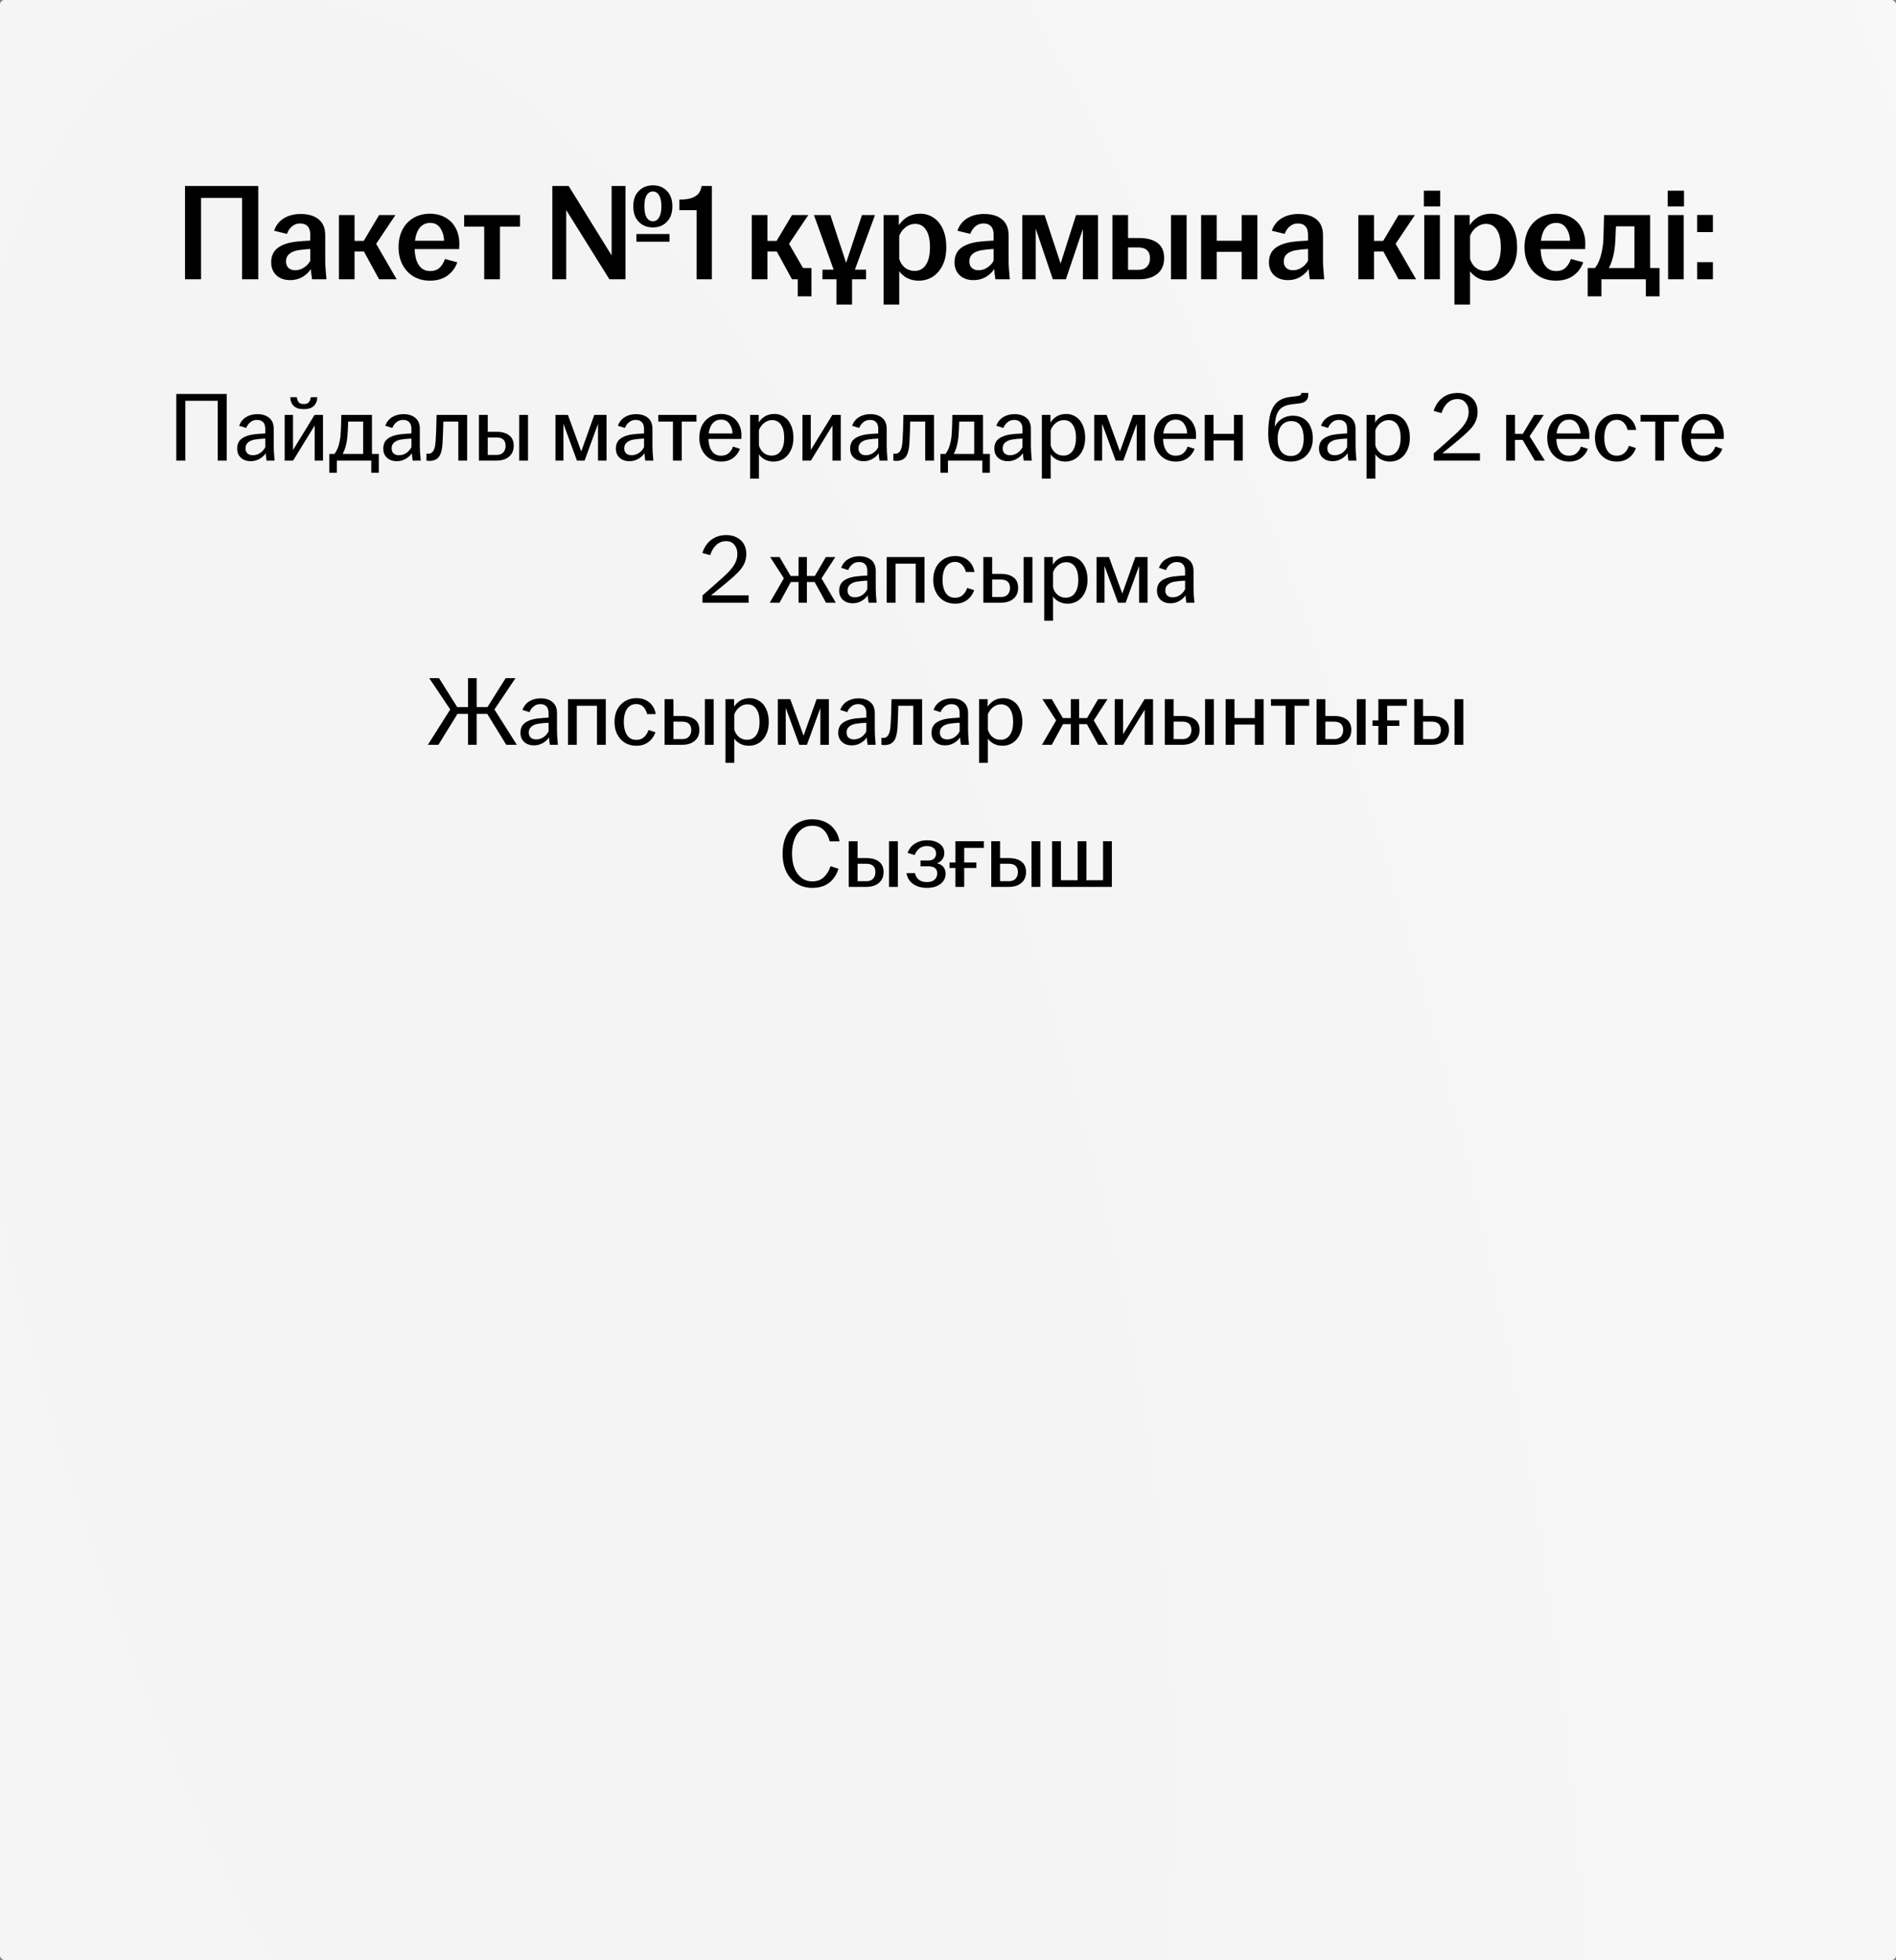 <?xml version="1.0" encoding="UTF-8"?> <svg xmlns="http://www.w3.org/2000/svg" width="387" height="400" viewBox="0 0 387 400" fill="none"><rect x="0" y="0" width="387" height="400" fill="#808080" stroke="none"/><g clip-path="url(#clip0_7993_14853)"><rect width="387" height="400" rx="1" fill="url(#paint0_radial_7993_14853)"></rect><rect width="387" height="400" rx="1" fill="url(#paint1_radial_7993_14853)"></rect><path d="M37.764 37.96H52.716V57H49.412V40.396H41.04V57H37.764V37.96ZM59.217 57.168C58.06 57.168 57.126 56.841 56.417 56.188C55.708 55.516 55.353 54.639 55.353 53.556C55.353 52.268 55.792 51.288 56.669 50.616C57.546 49.944 58.778 49.515 60.365 49.328C61.354 49.216 62.344 49.141 63.333 49.104V47.928C63.333 47.144 63.156 46.565 62.801 46.192C62.446 45.8 61.933 45.604 61.261 45.604C60.626 45.604 60.076 45.8 59.609 46.192C59.142 46.584 58.797 47.097 58.573 47.732L55.941 47.088C56.333 45.968 57.005 45.119 57.957 44.54C58.909 43.961 60.057 43.672 61.401 43.672C62.932 43.672 64.145 44.036 65.041 44.764C65.937 45.492 66.385 46.565 66.385 47.984V53.052C66.385 54.023 66.469 55.339 66.637 57H63.697C63.548 56.123 63.464 55.329 63.445 54.62H63.641C63.249 55.329 62.661 55.936 61.877 56.44C61.093 56.925 60.206 57.168 59.217 57.168ZM60.253 55.152C60.888 55.152 61.476 54.975 62.017 54.62C62.577 54.265 63.016 53.799 63.333 53.22V50.812C62.512 50.849 61.69 50.933 60.869 51.064C60.066 51.195 59.45 51.456 59.021 51.848C58.592 52.221 58.377 52.725 58.377 53.36C58.377 53.92 58.545 54.359 58.881 54.676C59.217 54.993 59.674 55.152 60.253 55.152ZM69.175 43.896H72.367V49.16H74.243L77.379 43.896H80.711L76.371 50.364L76.595 49.44L80.963 57H77.379L74.271 51.316H72.367V57H69.175V43.896ZM87.765 57.28C86.514 57.28 85.404 57 84.433 56.44C83.462 55.861 82.706 55.059 82.165 54.032C81.624 53.005 81.353 51.811 81.353 50.448C81.353 49.067 81.624 47.863 82.165 46.836C82.706 45.809 83.462 45.016 84.433 44.456C85.404 43.896 86.514 43.616 87.765 43.616C88.922 43.616 89.958 43.868 90.873 44.372C91.788 44.876 92.497 45.595 93.001 46.528C93.505 47.461 93.757 48.544 93.757 49.776C93.757 50.261 93.748 50.616 93.729 50.84H83.733V49.132H90.985L90.621 49.972C90.64 49.804 90.649 49.608 90.649 49.384C90.649 48.32 90.406 47.405 89.921 46.64C89.454 45.875 88.745 45.492 87.793 45.492C87.084 45.492 86.486 45.707 86.001 46.136C85.534 46.547 85.189 47.125 84.965 47.872C84.741 48.619 84.629 49.477 84.629 50.448C84.629 51.4 84.741 52.249 84.965 52.996C85.189 53.724 85.534 54.293 86.001 54.704C86.486 55.115 87.084 55.32 87.793 55.32C88.596 55.32 89.24 55.096 89.725 54.648C90.21 54.181 90.574 53.584 90.817 52.856L93.337 53.528C92.945 54.667 92.264 55.581 91.293 56.272C90.341 56.944 89.165 57.28 87.765 57.28ZM98.832 46.248H94.744V43.896H106.14V46.248H102.052V57H98.832V46.248ZM112.741 37.96H116.073L125.761 53.612H124.837V37.96H127.665V57H124.389L114.813 41.656H115.569V57H112.741V37.96ZM129.905 47.76H136.653V49.328H129.905V47.76ZM133.265 46.416C132.107 46.416 131.146 46.033 130.381 45.268C129.634 44.503 129.261 43.448 129.261 42.104C129.261 40.76 129.634 39.715 130.381 38.968C131.146 38.203 132.107 37.82 133.265 37.82C134.441 37.82 135.393 38.203 136.121 38.968C136.867 39.715 137.241 40.76 137.241 42.104C137.241 43.448 136.867 44.503 136.121 45.268C135.393 46.033 134.441 46.416 133.265 46.416ZM133.265 45.156C133.806 45.156 134.226 44.895 134.525 44.372C134.842 43.849 135.001 43.093 135.001 42.104C135.001 41.115 134.842 40.368 134.525 39.864C134.226 39.341 133.806 39.08 133.265 39.08C132.723 39.08 132.294 39.341 131.977 39.864C131.678 40.368 131.529 41.115 131.529 42.104C131.529 43.093 131.678 43.849 131.977 44.372C132.294 44.895 132.723 45.156 133.265 45.156ZM142.192 40.9L143.396 42.888H138.664V40.732C139.616 40.732 140.409 40.639 141.044 40.452C141.678 40.247 142.173 39.948 142.528 39.556C142.882 39.145 143.106 38.613 143.2 37.96H145.3V57H142.192V40.9ZM153.449 43.896H156.641V49.16H158.517L161.653 43.896H164.985L160.645 50.364L160.869 49.44L165.237 57H161.653L158.545 51.316H156.641V57H153.449V43.896ZM162.829 57H161.653L163.053 54.704H165.629V60.472H162.829V57ZM170.727 56.608L166.135 43.896H169.495L173.275 55.376H172.127L175.935 43.896H178.595L173.919 56.608V62.152H170.727V56.608ZM167.871 55.04H176.775V57H167.871V55.04ZM180.355 43.896H183.463V46.444H183.211C183.603 45.623 184.191 44.951 184.975 44.428C185.778 43.887 186.748 43.616 187.887 43.616C188.858 43.616 189.744 43.887 190.547 44.428C191.35 44.951 191.984 45.725 192.451 46.752C192.918 47.779 193.151 49.011 193.151 50.448C193.151 51.885 192.899 53.117 192.395 54.144C191.891 55.171 191.21 55.955 190.351 56.496C189.511 57.019 188.578 57.28 187.551 57.28C186.487 57.28 185.563 57.028 184.779 56.524C183.995 56.001 183.454 55.367 183.155 54.62H183.547V62.152H180.355V43.896ZM186.683 55.292C187.672 55.292 188.438 54.881 188.979 54.06C189.539 53.22 189.819 52.016 189.819 50.448C189.819 48.88 189.548 47.695 189.007 46.892C188.484 46.089 187.747 45.688 186.795 45.688C186.086 45.688 185.432 45.921 184.835 46.388C184.256 46.836 183.827 47.415 183.547 48.124V52.828C183.752 53.556 184.135 54.153 184.695 54.62C185.274 55.068 185.936 55.292 186.683 55.292ZM198.698 57.168C197.54 57.168 196.607 56.841 195.898 56.188C195.188 55.516 194.834 54.639 194.834 53.556C194.834 52.268 195.272 51.288 196.15 50.616C197.027 49.944 198.259 49.515 199.846 49.328C200.835 49.216 201.824 49.141 202.814 49.104V47.928C202.814 47.144 202.636 46.565 202.282 46.192C201.927 45.8 201.414 45.604 200.742 45.604C200.107 45.604 199.556 45.8 199.09 46.192C198.623 46.584 198.278 47.097 198.053 47.732L195.422 47.088C195.814 45.968 196.486 45.119 197.438 44.54C198.39 43.961 199.538 43.672 200.882 43.672C202.412 43.672 203.626 44.036 204.522 44.764C205.418 45.492 205.866 46.565 205.866 47.984V53.052C205.866 54.023 205.95 55.339 206.118 57H203.178C203.028 56.123 202.944 55.329 202.926 54.62H203.122C202.73 55.329 202.142 55.936 201.358 56.44C200.574 56.925 199.687 57.168 198.698 57.168ZM199.734 55.152C200.368 55.152 200.956 54.975 201.498 54.62C202.058 54.265 202.496 53.799 202.814 53.22V50.812C201.992 50.849 201.171 50.933 200.35 51.064C199.547 51.195 198.931 51.456 198.502 51.848C198.072 52.221 197.858 52.725 197.858 53.36C197.858 53.92 198.026 54.359 198.362 54.676C198.698 54.993 199.155 55.152 199.734 55.152ZM208.656 43.896H213.22L217.056 55.516H215.936L219.632 43.896H224.112V57H221.032V45.24H221.536L217.56 57H214.9L210.98 45.436H211.4V57H208.656V43.896ZM227.058 43.896H230.25V48.572H232.49C234.114 48.572 235.374 48.908 236.27 49.58C237.166 50.252 237.614 51.279 237.614 52.66C237.614 54.06 237.157 55.133 236.242 55.88C235.328 56.627 234.077 57 232.49 57H227.058V43.896ZM232.378 55.068C233.144 55.068 233.722 54.853 234.114 54.424C234.525 53.995 234.73 53.416 234.73 52.688C234.73 51.979 234.525 51.437 234.114 51.064C233.722 50.691 233.144 50.504 232.378 50.504H230.25V55.068H232.378ZM239.014 43.896H242.206V57H239.014V43.896ZM245.16 43.896H248.352V49.132H253.448V43.896H256.64V57H253.448V51.4H248.352V57H245.16V43.896ZM262.873 57.168C261.716 57.168 260.783 56.841 260.073 56.188C259.364 55.516 259.009 54.639 259.009 53.556C259.009 52.268 259.448 51.288 260.325 50.616C261.203 49.944 262.435 49.515 264.021 49.328C265.011 49.216 266 49.141 266.989 49.104V47.928C266.989 47.144 266.812 46.565 266.457 46.192C266.103 45.8 265.589 45.604 264.917 45.604C264.283 45.604 263.732 45.8 263.265 46.192C262.799 46.584 262.453 47.097 262.229 47.732L259.597 47.088C259.989 45.968 260.661 45.119 261.613 44.54C262.565 43.961 263.713 43.672 265.057 43.672C266.588 43.672 267.801 44.036 268.697 44.764C269.593 45.492 270.041 46.565 270.041 47.984V53.052C270.041 54.023 270.125 55.339 270.293 57H267.353C267.204 56.123 267.12 55.329 267.101 54.62H267.297C266.905 55.329 266.317 55.936 265.533 56.44C264.749 56.925 263.863 57.168 262.873 57.168ZM263.909 55.152C264.544 55.152 265.132 54.975 265.673 54.62C266.233 54.265 266.672 53.799 266.989 53.22V50.812C266.168 50.849 265.347 50.933 264.525 51.064C263.723 51.195 263.107 51.456 262.677 51.848C262.248 52.221 262.033 52.725 262.033 53.36C262.033 53.92 262.201 54.359 262.537 54.676C262.873 54.993 263.331 55.152 263.909 55.152ZM277.261 43.896H280.453V49.16H282.329L285.465 43.896H288.797L284.457 50.364L284.681 49.44L289.049 57H285.465L282.357 51.316H280.453V57H277.261V43.896ZM290.714 43.896H293.906V57H290.714V43.896ZM290.63 38.912H293.962V42.132H290.63V38.912ZM296.867 43.896H299.975V46.444H299.723C300.115 45.623 300.703 44.951 301.487 44.428C302.289 43.887 303.26 43.616 304.399 43.616C305.369 43.616 306.256 43.887 307.059 44.428C307.861 44.951 308.496 45.725 308.963 46.752C309.429 47.779 309.663 49.011 309.663 50.448C309.663 51.885 309.411 53.117 308.907 54.144C308.403 55.171 307.721 55.955 306.863 56.496C306.023 57.019 305.089 57.28 304.063 57.28C302.999 57.28 302.075 57.028 301.291 56.524C300.507 56.001 299.965 55.367 299.667 54.62H300.059V62.152H296.867V43.896ZM303.195 55.292C304.184 55.292 304.949 54.881 305.491 54.06C306.051 53.22 306.331 52.016 306.331 50.448C306.331 48.88 306.06 47.695 305.519 46.892C304.996 46.089 304.259 45.688 303.307 45.688C302.597 45.688 301.944 45.921 301.347 46.388C300.768 46.836 300.339 47.415 300.059 48.124V52.828C300.264 53.556 300.647 54.153 301.207 54.62C301.785 55.068 302.448 55.292 303.195 55.292ZM317.589 57.28C316.339 57.28 315.228 57 314.257 56.44C313.287 55.861 312.531 55.059 311.989 54.032C311.448 53.005 311.177 51.811 311.177 50.448C311.177 49.067 311.448 47.863 311.989 46.836C312.531 45.809 313.287 45.016 314.257 44.456C315.228 43.896 316.339 43.616 317.589 43.616C318.747 43.616 319.783 43.868 320.697 44.372C321.612 44.876 322.321 45.595 322.825 46.528C323.329 47.461 323.581 48.544 323.581 49.776C323.581 50.261 323.572 50.616 323.553 50.84H313.557V49.132H320.809L320.445 49.972C320.464 49.804 320.473 49.608 320.473 49.384C320.473 48.32 320.231 47.405 319.745 46.64C319.279 45.875 318.569 45.492 317.617 45.492C316.908 45.492 316.311 45.707 315.825 46.136C315.359 46.547 315.013 47.125 314.789 47.872C314.565 48.619 314.453 49.477 314.453 50.448C314.453 51.4 314.565 52.249 314.789 52.996C315.013 53.724 315.359 54.293 315.825 54.704C316.311 55.115 316.908 55.32 317.617 55.32C318.42 55.32 319.064 55.096 319.549 54.648C320.035 54.181 320.399 53.584 320.641 52.856L323.161 53.528C322.769 54.667 322.088 55.581 321.117 56.272C320.165 56.944 318.989 57.28 317.589 57.28ZM324.07 54.704H325.554C326.02 54.107 326.384 53.388 326.646 52.548C326.907 51.689 327.094 50.756 327.206 49.748C327.262 49.113 327.299 48.301 327.318 47.312C327.355 46.323 327.383 45.184 327.402 43.896H336.81V54.704H338.742V60.472H335.942V57H326.87V60.472H324.07V54.704ZM333.618 54.704V46.192H329.838C329.819 46.808 329.791 47.452 329.754 48.124C329.735 48.777 329.698 49.412 329.642 50.028C329.474 51.895 329.054 53.453 328.382 54.704H333.618ZM340.48 43.896H343.672V57H340.48V43.896ZM340.396 38.912H343.728V42.132H340.396V38.912ZM346.408 53.5H349.628V57H346.408V53.5ZM346.408 43.868H349.628V47.368H346.408V43.868Z" fill="black"></path><path d="M35.984 80.4H46.284V94H44.444V81.8H37.824V94H35.984V80.4ZM51.169 94.12C50.343 94.12 49.676 93.887 49.169 93.42C48.663 92.953 48.41 92.333 48.41 91.56C48.41 90.667 48.709 89.993 49.309 89.54C49.923 89.073 50.763 88.773 51.83 88.64C52.643 88.547 53.416 88.487 54.15 88.46V87.54C54.15 86.927 54.003 86.467 53.709 86.16C53.429 85.853 53.01 85.7 52.45 85.7C51.929 85.7 51.483 85.853 51.109 86.16C50.736 86.453 50.45 86.847 50.249 87.34L48.809 86.88C49.103 86.107 49.576 85.52 50.23 85.12C50.883 84.72 51.65 84.52 52.529 84.52C53.543 84.52 54.349 84.773 54.95 85.28C55.563 85.787 55.87 86.533 55.87 87.52V91.08C55.87 91.76 55.929 92.733 56.05 94H54.41C54.303 93.347 54.243 92.773 54.23 92.28H54.37C54.103 92.787 53.676 93.22 53.09 93.58C52.516 93.94 51.876 94.12 51.169 94.12ZM51.609 92.9C52.143 92.9 52.636 92.753 53.09 92.46C53.543 92.153 53.896 91.753 54.15 91.26V89.5C53.443 89.527 52.743 89.593 52.05 89.7C51.423 89.807 50.943 90.013 50.609 90.32C50.276 90.613 50.109 91.007 50.109 91.5C50.109 91.94 50.243 92.287 50.51 92.54C50.776 92.78 51.143 92.9 51.609 92.9ZM58.108 84.68H59.808V91.84L64.208 84.68H65.928V94H64.228V86.84L59.828 94H58.108V84.68ZM62.008 83.5C61.102 83.5 60.422 83.287 59.968 82.86C59.515 82.42 59.275 81.82 59.248 81.06H60.588C60.642 81.527 60.775 81.88 60.988 82.12C61.215 82.347 61.555 82.46 62.008 82.46C62.462 82.46 62.795 82.347 63.008 82.12C63.235 81.88 63.375 81.527 63.428 81.06H64.768C64.742 81.82 64.501 82.42 64.048 82.86C63.595 83.287 62.915 83.5 62.008 83.5ZM67.223 92.64H68.263C68.61 92.187 68.883 91.647 69.083 91.02C69.283 90.38 69.423 89.687 69.503 88.94C69.543 88.513 69.576 87.947 69.603 87.24C69.63 86.52 69.65 85.667 69.663 84.68H75.923V92.64H77.323V96.48H75.783V94H68.763V96.48H67.223V92.64ZM74.123 92.64V86.04H71.063C71.05 86.56 71.03 87.093 71.003 87.64C70.976 88.187 70.943 88.693 70.903 89.16C70.77 90.533 70.45 91.693 69.943 92.64H74.123ZM80.994 94.12C80.167 94.12 79.5 93.887 78.994 93.42C78.487 92.953 78.234 92.333 78.234 91.56C78.234 90.667 78.534 89.993 79.134 89.54C79.747 89.073 80.587 88.773 81.654 88.64C82.467 88.547 83.24 88.487 83.974 88.46V87.54C83.974 86.927 83.827 86.467 83.534 86.16C83.254 85.853 82.834 85.7 82.274 85.7C81.754 85.7 81.307 85.853 80.934 86.16C80.56 86.453 80.274 86.847 80.074 87.34L78.634 86.88C78.927 86.107 79.4 85.52 80.054 85.12C80.707 84.72 81.474 84.52 82.354 84.52C83.367 84.52 84.174 84.773 84.774 85.28C85.387 85.787 85.694 86.533 85.694 87.52V91.08C85.694 91.76 85.754 92.733 85.874 94H84.234C84.127 93.347 84.067 92.773 84.054 92.28H84.194C83.927 92.787 83.5 93.22 82.914 93.58C82.34 93.94 81.7 94.12 80.994 94.12ZM81.434 92.9C81.967 92.9 82.46 92.753 82.914 92.46C83.367 92.153 83.72 91.753 83.974 91.26V89.5C83.267 89.527 82.567 89.593 81.874 89.7C81.247 89.807 80.767 90.013 80.434 90.32C80.1 90.613 79.934 91.007 79.934 91.5C79.934 91.94 80.067 92.287 80.334 92.54C80.6 92.78 80.967 92.9 81.434 92.9ZM87.632 94.06C87.472 94.06 87.279 94.04 87.052 94V92.58C87.132 92.593 87.272 92.6 87.472 92.6C87.872 92.6 88.192 92.413 88.432 92.04C88.686 91.653 88.846 91.02 88.912 90.14C89.006 88.887 89.072 87.067 89.112 84.68H95.352V94H93.552V86.04H90.492C90.466 87.493 90.412 88.953 90.332 90.42C90.266 91.687 90.026 92.613 89.612 93.2C89.199 93.773 88.539 94.06 87.632 94.06ZM97.757 84.68H99.557V88.12H101.337C102.443 88.12 103.303 88.36 103.917 88.84C104.543 89.307 104.857 90.013 104.857 90.96C104.857 91.92 104.537 92.667 103.897 93.2C103.27 93.733 102.417 94 101.337 94H97.757V84.68ZM101.377 92.84C101.963 92.84 102.41 92.673 102.717 92.34C103.037 91.993 103.197 91.54 103.197 90.98C103.197 90.433 103.043 90.013 102.737 89.72C102.43 89.427 101.977 89.28 101.377 89.28H99.557V92.84H101.377ZM105.977 84.68H107.777V94H105.977V84.68ZM113.382 84.68H115.922L118.982 93.08H118.302L121.302 84.68H123.802V94H122.062V85.64H122.382L119.322 94H117.762L114.742 85.76H115.002V94H113.382V84.68ZM128.474 94.12C127.647 94.12 126.981 93.887 126.474 93.42C125.967 92.953 125.714 92.333 125.714 91.56C125.714 90.667 126.014 89.993 126.614 89.54C127.227 89.073 128.067 88.773 129.134 88.64C129.947 88.547 130.721 88.487 131.454 88.46V87.54C131.454 86.927 131.307 86.467 131.014 86.16C130.734 85.853 130.314 85.7 129.754 85.7C129.234 85.7 128.787 85.853 128.414 86.16C128.041 86.453 127.754 86.847 127.554 87.34L126.114 86.88C126.407 86.107 126.881 85.52 127.534 85.12C128.187 84.72 128.954 84.52 129.834 84.52C130.847 84.52 131.654 84.773 132.254 85.28C132.867 85.787 133.174 86.533 133.174 87.52V91.08C133.174 91.76 133.234 92.733 133.354 94H131.714C131.607 93.347 131.547 92.773 131.534 92.28H131.674C131.407 92.787 130.981 93.22 130.394 93.58C129.821 93.94 129.181 94.12 128.474 94.12ZM128.914 92.9C129.447 92.9 129.941 92.753 130.394 92.46C130.847 92.153 131.201 91.753 131.454 91.26V89.5C130.747 89.527 130.047 89.593 129.354 89.7C128.727 89.807 128.247 90.013 127.914 90.32C127.581 90.613 127.414 91.007 127.414 91.5C127.414 91.94 127.547 92.287 127.814 92.54C128.081 92.78 128.447 92.9 128.914 92.9ZM137.357 86.04H134.357V84.68H142.157V86.04H139.157V94H137.357V86.04ZM147.202 94.2C146.335 94.2 145.562 94 144.882 93.6C144.215 93.187 143.689 92.613 143.302 91.88C142.929 91.147 142.742 90.3 142.742 89.34C142.742 88.38 142.929 87.533 143.302 86.8C143.689 86.067 144.215 85.5 144.882 85.1C145.562 84.687 146.329 84.48 147.182 84.48C148.009 84.48 148.735 84.667 149.362 85.04C150.002 85.413 150.489 85.933 150.822 86.6C151.169 87.253 151.342 88 151.342 88.84C151.342 89.213 151.335 89.46 151.322 89.58H144.002V88.46H149.782L149.522 89.02C149.522 88.873 149.522 88.733 149.522 88.6C149.522 87.813 149.322 87.127 148.922 86.54C148.535 85.94 147.955 85.64 147.182 85.64C146.609 85.64 146.129 85.8 145.742 86.12C145.355 86.44 145.069 86.88 144.882 87.44C144.695 88 144.602 88.633 144.602 89.34C144.602 90.047 144.695 90.68 144.882 91.24C145.069 91.787 145.355 92.22 145.742 92.54C146.129 92.847 146.609 93 147.182 93C147.822 93 148.342 92.827 148.742 92.48C149.142 92.133 149.435 91.687 149.622 91.14L151.042 91.6C150.749 92.387 150.269 93.02 149.602 93.5C148.949 93.967 148.149 94.2 147.202 94.2ZM153.108 84.68H154.868V86.6H154.668C154.962 85.973 155.395 85.467 155.968 85.08C156.555 84.68 157.268 84.48 158.108 84.48C158.815 84.48 159.462 84.673 160.048 85.06C160.635 85.433 161.095 85.987 161.428 86.72C161.775 87.453 161.948 88.327 161.948 89.34C161.948 90.353 161.762 91.227 161.388 91.96C161.028 92.693 160.542 93.253 159.928 93.64C159.315 94.013 158.642 94.2 157.908 94.2C157.095 94.2 156.388 94 155.788 93.6C155.202 93.2 154.815 92.713 154.628 92.14H154.908V97.68H153.108V84.68ZM157.508 92.98C158.308 92.98 158.935 92.66 159.388 92.02C159.842 91.38 160.068 90.487 160.068 89.34C160.068 88.193 159.848 87.307 159.408 86.68C158.982 86.053 158.375 85.74 157.588 85.74C156.988 85.74 156.442 85.94 155.948 86.34C155.468 86.727 155.122 87.213 154.908 87.8V90.88C155.068 91.493 155.382 92 155.848 92.4C156.315 92.787 156.868 92.98 157.508 92.98ZM163.792 84.68H165.492V91.84L169.892 84.68H171.612V94H169.912V86.84L165.512 94H163.792V84.68ZM176.287 94.12C175.46 94.12 174.793 93.887 174.287 93.42C173.78 92.953 173.527 92.333 173.527 91.56C173.527 90.667 173.827 89.993 174.427 89.54C175.04 89.073 175.88 88.773 176.947 88.64C177.76 88.547 178.533 88.487 179.267 88.46V87.54C179.267 86.927 179.12 86.467 178.827 86.16C178.547 85.853 178.127 85.7 177.567 85.7C177.047 85.7 176.6 85.853 176.227 86.16C175.853 86.453 175.567 86.847 175.367 87.34L173.927 86.88C174.22 86.107 174.693 85.52 175.347 85.12C176 84.72 176.767 84.52 177.647 84.52C178.66 84.52 179.467 84.773 180.067 85.28C180.68 85.787 180.987 86.533 180.987 87.52V91.08C180.987 91.76 181.047 92.733 181.167 94H179.527C179.42 93.347 179.36 92.773 179.347 92.28H179.487C179.22 92.787 178.793 93.22 178.207 93.58C177.633 93.94 176.993 94.12 176.287 94.12ZM176.727 92.9C177.26 92.9 177.753 92.753 178.207 92.46C178.66 92.153 179.013 91.753 179.267 91.26V89.5C178.56 89.527 177.86 89.593 177.167 89.7C176.54 89.807 176.06 90.013 175.727 90.32C175.393 90.613 175.227 91.007 175.227 91.5C175.227 91.94 175.36 92.287 175.627 92.54C175.893 92.78 176.26 92.9 176.727 92.9ZM182.925 94.06C182.765 94.06 182.572 94.04 182.345 94V92.58C182.425 92.593 182.565 92.6 182.765 92.6C183.165 92.6 183.485 92.413 183.725 92.04C183.979 91.653 184.139 91.02 184.205 90.14C184.299 88.887 184.365 87.067 184.405 84.68H190.645V94H188.845V86.04H185.785C185.759 87.493 185.705 88.953 185.625 90.42C185.559 91.687 185.319 92.613 184.905 93.2C184.492 93.773 183.832 94.06 182.925 94.06ZM191.95 92.64H192.99C193.336 92.187 193.61 91.647 193.81 91.02C194.01 90.38 194.15 89.687 194.23 88.94C194.27 88.513 194.303 87.947 194.33 87.24C194.356 86.52 194.376 85.667 194.39 84.68H200.65V92.64H202.05V96.48H200.51V94H193.49V96.48H191.95V92.64ZM198.85 92.64V86.04H195.79C195.776 86.56 195.756 87.093 195.73 87.64C195.703 88.187 195.67 88.693 195.63 89.16C195.496 90.533 195.176 91.693 194.67 92.64H198.85ZM205.72 94.12C204.894 94.12 204.227 93.887 203.72 93.42C203.214 92.953 202.96 92.333 202.96 91.56C202.96 90.667 203.26 89.993 203.86 89.54C204.474 89.073 205.314 88.773 206.38 88.64C207.194 88.547 207.967 88.487 208.7 88.46V87.54C208.7 86.927 208.554 86.467 208.26 86.16C207.98 85.853 207.56 85.7 207 85.7C206.48 85.7 206.034 85.853 205.66 86.16C205.287 86.453 205 86.847 204.8 87.34L203.36 86.88C203.654 86.107 204.127 85.52 204.78 85.12C205.434 84.72 206.2 84.52 207.08 84.52C208.094 84.52 208.9 84.773 209.5 85.28C210.114 85.787 210.42 86.533 210.42 87.52V91.08C210.42 91.76 210.48 92.733 210.6 94H208.96C208.854 93.347 208.794 92.773 208.78 92.28H208.92C208.654 92.787 208.227 93.22 207.64 93.58C207.067 93.94 206.427 94.12 205.72 94.12ZM206.16 92.9C206.694 92.9 207.187 92.753 207.64 92.46C208.094 92.153 208.447 91.753 208.7 91.26V89.5C207.994 89.527 207.294 89.593 206.6 89.7C205.974 89.807 205.494 90.013 205.16 90.32C204.827 90.613 204.66 91.007 204.66 91.5C204.66 91.94 204.794 92.287 205.06 92.54C205.327 92.78 205.694 92.9 206.16 92.9ZM212.659 84.68H214.419V86.6H214.219C214.512 85.973 214.946 85.467 215.519 85.08C216.106 84.68 216.819 84.48 217.659 84.48C218.366 84.48 219.012 84.673 219.599 85.06C220.186 85.433 220.646 85.987 220.979 86.72C221.326 87.453 221.499 88.327 221.499 89.34C221.499 90.353 221.312 91.227 220.939 91.96C220.579 92.693 220.092 93.253 219.479 93.64C218.866 94.013 218.192 94.2 217.459 94.2C216.646 94.2 215.939 94 215.339 93.6C214.752 93.2 214.366 92.713 214.179 92.14H214.459V97.68H212.659V84.68ZM217.059 92.98C217.859 92.98 218.486 92.66 218.939 92.02C219.392 91.38 219.619 90.487 219.619 89.34C219.619 88.193 219.399 87.307 218.959 86.68C218.532 86.053 217.926 85.74 217.139 85.74C216.539 85.74 215.992 85.94 215.499 86.34C215.019 86.727 214.672 87.213 214.459 87.8V90.88C214.619 91.493 214.932 92 215.399 92.4C215.866 92.787 216.419 92.98 217.059 92.98ZM223.343 84.68H225.883L228.943 93.08H228.263L231.263 84.68H233.763V94H232.023V85.64H232.343L229.283 94H227.723L224.703 85.76H224.963V94H223.343V84.68ZM239.995 94.2C239.128 94.2 238.355 94 237.675 93.6C237.008 93.187 236.482 92.613 236.095 91.88C235.722 91.147 235.535 90.3 235.535 89.34C235.535 88.38 235.722 87.533 236.095 86.8C236.482 86.067 237.008 85.5 237.675 85.1C238.355 84.687 239.122 84.48 239.975 84.48C240.802 84.48 241.528 84.667 242.155 85.04C242.795 85.413 243.282 85.933 243.615 86.6C243.962 87.253 244.135 88 244.135 88.84C244.135 89.213 244.128 89.46 244.115 89.58H236.795V88.46H242.575L242.315 89.02C242.315 88.873 242.315 88.733 242.315 88.6C242.315 87.813 242.115 87.127 241.715 86.54C241.328 85.94 240.748 85.64 239.975 85.64C239.402 85.64 238.922 85.8 238.535 86.12C238.148 86.44 237.862 86.88 237.675 87.44C237.488 88 237.395 88.633 237.395 89.34C237.395 90.047 237.488 90.68 237.675 91.24C237.862 91.787 238.148 92.22 238.535 92.54C238.922 92.847 239.402 93 239.975 93C240.615 93 241.135 92.827 241.535 92.48C241.935 92.133 242.228 91.687 242.415 91.14L243.835 91.6C243.542 92.387 243.062 93.02 242.395 93.5C241.742 93.967 240.942 94.2 239.995 94.2ZM245.901 84.68H247.701V88.54H251.861V84.68H253.661V94H251.861V89.88H247.701V94H245.901V84.68ZM263.481 94.2C262.027 94.2 260.894 93.733 260.081 92.8C259.267 91.853 258.861 90.427 258.861 88.52C258.861 86.733 259.034 85.307 259.381 84.24C259.727 83.173 260.234 82.393 260.901 81.9C261.567 81.407 262.414 81.107 263.441 81C263.827 80.947 264.214 80.9 264.601 80.86C265.001 80.807 265.267 80.74 265.401 80.66C265.534 80.58 265.601 80.447 265.601 80.26V80.2H267.041V80.42C267.041 80.82 266.981 81.147 266.861 81.4C266.741 81.653 266.541 81.86 266.261 82.02C265.981 82.18 265.594 82.287 265.101 82.34L263.881 82.48C263.041 82.573 262.374 82.76 261.881 83.04C261.387 83.307 261.001 83.733 260.721 84.32C260.454 84.893 260.287 85.687 260.221 86.7L260.181 87.26H260.121C260.414 86.553 260.894 85.973 261.561 85.52C262.241 85.067 263.014 84.84 263.881 84.84C264.734 84.84 265.467 85.033 266.081 85.42C266.694 85.793 267.161 86.333 267.481 87.04C267.801 87.733 267.961 88.553 267.961 89.5C267.961 90.42 267.767 91.24 267.381 91.96C267.007 92.667 266.481 93.22 265.801 93.62C265.121 94.007 264.347 94.2 263.481 94.2ZM263.481 93.06C264.347 93.06 265.001 92.74 265.441 92.1C265.881 91.447 266.101 90.58 266.101 89.5C266.101 88.407 265.894 87.54 265.481 86.9C265.067 86.26 264.427 85.94 263.561 85.94C262.974 85.94 262.467 86.093 262.041 86.4C261.627 86.693 261.314 87.113 261.101 87.66C260.887 88.193 260.781 88.807 260.781 89.5C260.781 90.58 261.007 91.447 261.461 92.1C261.927 92.74 262.601 93.06 263.481 93.06ZM271.99 94.12C271.163 94.12 270.496 93.887 269.99 93.42C269.483 92.953 269.23 92.333 269.23 91.56C269.23 90.667 269.53 89.993 270.13 89.54C270.743 89.073 271.583 88.773 272.65 88.64C273.463 88.547 274.236 88.487 274.97 88.46V87.54C274.97 86.927 274.823 86.467 274.53 86.16C274.25 85.853 273.83 85.7 273.27 85.7C272.75 85.7 272.303 85.853 271.93 86.16C271.556 86.453 271.27 86.847 271.07 87.34L269.63 86.88C269.923 86.107 270.396 85.52 271.05 85.12C271.703 84.72 272.47 84.52 273.35 84.52C274.363 84.52 275.17 84.773 275.77 85.28C276.383 85.787 276.69 86.533 276.69 87.52V91.08C276.69 91.76 276.75 92.733 276.87 94H275.23C275.123 93.347 275.063 92.773 275.05 92.28H275.19C274.923 92.787 274.496 93.22 273.91 93.58C273.336 93.94 272.696 94.12 271.99 94.12ZM272.43 92.9C272.963 92.9 273.456 92.753 273.91 92.46C274.363 92.153 274.716 91.753 274.97 91.26V89.5C274.263 89.527 273.563 89.593 272.87 89.7C272.243 89.807 271.763 90.013 271.43 90.32C271.096 90.613 270.93 91.007 270.93 91.5C270.93 91.94 271.063 92.287 271.33 92.54C271.596 92.78 271.963 92.9 272.43 92.9ZM278.929 84.68H280.689V86.6H280.489C280.782 85.973 281.215 85.467 281.789 85.08C282.375 84.68 283.089 84.48 283.929 84.48C284.635 84.48 285.282 84.673 285.869 85.06C286.455 85.433 286.915 85.987 287.249 86.72C287.595 87.453 287.769 88.327 287.769 89.34C287.769 90.353 287.582 91.227 287.209 91.96C286.849 92.693 286.362 93.253 285.749 93.64C285.135 94.013 284.462 94.2 283.729 94.2C282.915 94.2 282.209 94 281.609 93.6C281.022 93.2 280.635 92.713 280.449 92.14H280.729V97.68H278.929V84.68ZM283.329 92.98C284.129 92.98 284.755 92.66 285.209 92.02C285.662 91.38 285.889 90.487 285.889 89.34C285.889 88.193 285.669 87.307 285.229 86.68C284.802 86.053 284.195 85.74 283.409 85.74C282.809 85.74 282.262 85.94 281.769 86.34C281.289 86.727 280.942 87.213 280.729 87.8V90.88C280.889 91.493 281.202 92 281.669 92.4C282.135 92.787 282.689 92.98 283.329 92.98ZM292.655 92.52C294.055 91.307 295.442 90.08 296.815 88.84C297.895 87.88 298.655 87.04 299.095 86.32C299.549 85.6 299.775 84.84 299.775 84.04C299.775 83.293 299.569 82.673 299.155 82.18C298.755 81.687 298.202 81.44 297.495 81.44C296.709 81.44 296.035 81.7 295.475 82.22C294.915 82.727 294.502 83.42 294.235 84.3L292.635 83.86C292.995 82.7 293.602 81.8 294.455 81.16C295.309 80.52 296.329 80.2 297.515 80.2C298.315 80.2 299.022 80.36 299.635 80.68C300.262 80.987 300.742 81.427 301.075 82C301.422 82.573 301.595 83.253 301.595 84.04C301.595 84.8 301.449 85.48 301.155 86.08C300.875 86.667 300.469 87.233 299.935 87.78C299.415 88.313 298.655 89 297.655 89.84C296.735 90.613 295.462 91.653 293.835 92.96V92.5H302.075V94H292.655V92.52ZM307.425 84.68H309.225V88.54H310.825L313.145 84.68H315.105L311.985 89.38L312.085 88.82L315.325 94H313.285L310.785 89.78H309.225V94H307.425V84.68ZM320.269 94.2C319.402 94.2 318.629 94 317.949 93.6C317.282 93.187 316.755 92.613 316.369 91.88C315.995 91.147 315.809 90.3 315.809 89.34C315.809 88.38 315.995 87.533 316.369 86.8C316.755 86.067 317.282 85.5 317.949 85.1C318.629 84.687 319.395 84.48 320.249 84.48C321.075 84.48 321.802 84.667 322.429 85.04C323.069 85.413 323.555 85.933 323.889 86.6C324.235 87.253 324.409 88 324.409 88.84C324.409 89.213 324.402 89.46 324.389 89.58H317.069V88.46H322.849L322.589 89.02C322.589 88.873 322.589 88.733 322.589 88.6C322.589 87.813 322.389 87.127 321.989 86.54C321.602 85.94 321.022 85.64 320.249 85.64C319.675 85.64 319.195 85.8 318.809 86.12C318.422 86.44 318.135 86.88 317.949 87.44C317.762 88 317.669 88.633 317.669 89.34C317.669 90.047 317.762 90.68 317.949 91.24C318.135 91.787 318.422 92.22 318.809 92.54C319.195 92.847 319.675 93 320.249 93C320.889 93 321.409 92.827 321.809 92.48C322.209 92.133 322.502 91.687 322.689 91.14L324.109 91.6C323.815 92.387 323.335 93.02 322.669 93.5C322.015 93.967 321.215 94.2 320.269 94.2ZM330.015 94.2C329.148 94.2 328.375 94 327.695 93.6C327.028 93.187 326.501 92.613 326.115 91.88C325.741 91.147 325.555 90.3 325.555 89.34C325.555 88.38 325.741 87.533 326.115 86.8C326.501 86.067 327.028 85.5 327.695 85.1C328.375 84.687 329.148 84.48 330.015 84.48C331.121 84.48 332.015 84.78 332.695 85.38C333.388 85.98 333.815 86.767 333.975 87.74H332.215C332.068 87.127 331.808 86.633 331.435 86.26C331.075 85.873 330.601 85.68 330.015 85.68C329.441 85.68 328.961 85.84 328.575 86.16C328.201 86.467 327.921 86.893 327.735 87.44C327.548 87.987 327.455 88.62 327.455 89.34C327.455 90.06 327.548 90.693 327.735 91.24C327.921 91.787 328.201 92.22 328.575 92.54C328.961 92.847 329.441 93 330.015 93C330.641 93 331.161 92.813 331.575 92.44C332.001 92.053 332.308 91.567 332.495 90.98L333.915 91.44C333.608 92.293 333.121 92.967 332.455 93.46C331.788 93.953 330.975 94.2 330.015 94.2ZM337.864 86.04H334.864V84.68H342.664V86.04H339.664V94H337.864V86.04ZM347.71 94.2C346.843 94.2 346.07 94 345.39 93.6C344.723 93.187 344.197 92.613 343.81 91.88C343.437 91.147 343.25 90.3 343.25 89.34C343.25 88.38 343.437 87.533 343.81 86.8C344.197 86.067 344.723 85.5 345.39 85.1C346.07 84.687 346.837 84.48 347.69 84.48C348.517 84.48 349.243 84.667 349.87 85.04C350.51 85.413 350.997 85.933 351.33 86.6C351.677 87.253 351.85 88 351.85 88.84C351.85 89.213 351.843 89.46 351.83 89.58H344.51V88.46H350.29L350.03 89.02C350.03 88.873 350.03 88.733 350.03 88.6C350.03 87.813 349.83 87.127 349.43 86.54C349.043 85.94 348.463 85.64 347.69 85.64C347.117 85.64 346.637 85.8 346.25 86.12C345.863 86.44 345.577 86.88 345.39 87.44C345.203 88 345.11 88.633 345.11 89.34C345.11 90.047 345.203 90.68 345.39 91.24C345.577 91.787 345.863 92.22 346.25 92.54C346.637 92.847 347.117 93 347.69 93C348.33 93 348.85 92.827 349.25 92.48C349.65 92.133 349.943 91.687 350.13 91.14L351.55 91.6C351.257 92.387 350.777 93.02 350.11 93.5C349.457 93.967 348.657 94.2 347.71 94.2Z" fill="black"></path><path d="M143.388 121.52C144.788 120.307 146.174 119.08 147.548 117.84C148.628 116.88 149.388 116.04 149.828 115.32C150.281 114.6 150.508 113.84 150.508 113.04C150.508 112.293 150.301 111.673 149.888 111.18C149.488 110.687 148.934 110.44 148.228 110.44C147.441 110.44 146.768 110.7 146.208 111.22C145.648 111.727 145.234 112.42 144.968 113.3L143.368 112.86C143.728 111.7 144.334 110.8 145.188 110.16C146.041 109.52 147.061 109.2 148.248 109.2C149.048 109.2 149.754 109.36 150.368 109.68C150.994 109.987 151.474 110.427 151.808 111C152.154 111.573 152.328 112.253 152.328 113.04C152.328 113.8 152.181 114.48 151.888 115.08C151.608 115.667 151.201 116.233 150.668 116.78C150.148 117.313 149.388 118 148.388 118.84C147.468 119.613 146.194 120.653 144.568 121.96V121.5H152.808V123H143.388V121.52ZM160.117 117.82L160.237 118.38L157.197 113.68H159.117L161.377 117.54H162.997V113.68H164.697V117.54H166.317L168.577 113.68H170.497L167.457 118.38L167.557 117.82L170.597 123H168.597L166.277 118.78H164.697V123H162.997V118.78H161.417L159.117 123H157.117L160.117 117.82ZM174.05 123.12C173.224 123.12 172.557 122.887 172.05 122.42C171.544 121.953 171.29 121.333 171.29 120.56C171.29 119.667 171.59 118.993 172.19 118.54C172.804 118.073 173.644 117.773 174.71 117.64C175.524 117.547 176.297 117.487 177.03 117.46V116.54C177.03 115.927 176.884 115.467 176.59 115.16C176.31 114.853 175.89 114.7 175.33 114.7C174.81 114.7 174.364 114.853 173.99 115.16C173.617 115.453 173.33 115.847 173.13 116.34L171.69 115.88C171.984 115.107 172.457 114.52 173.11 114.12C173.764 113.72 174.53 113.52 175.41 113.52C176.424 113.52 177.23 113.773 177.83 114.28C178.444 114.787 178.75 115.533 178.75 116.52V120.08C178.75 120.76 178.81 121.733 178.93 123H177.29C177.184 122.347 177.124 121.773 177.11 121.28H177.25C176.984 121.787 176.557 122.22 175.97 122.58C175.397 122.94 174.757 123.12 174.05 123.12ZM174.49 121.9C175.024 121.9 175.517 121.753 175.97 121.46C176.424 121.153 176.777 120.753 177.03 120.26V118.5C176.324 118.527 175.624 118.593 174.93 118.7C174.304 118.807 173.824 119.013 173.49 119.32C173.157 119.613 172.99 120.007 172.99 120.5C172.99 120.94 173.124 121.287 173.39 121.54C173.657 121.78 174.024 121.9 174.49 121.9ZM180.989 113.68H188.709V123H186.909V115.04H182.789V123H180.989V113.68ZM194.946 123.2C194.08 123.2 193.306 123 192.626 122.6C191.96 122.187 191.433 121.613 191.046 120.88C190.673 120.147 190.486 119.3 190.486 118.34C190.486 117.38 190.673 116.533 191.046 115.8C191.433 115.067 191.96 114.5 192.626 114.1C193.306 113.687 194.08 113.48 194.946 113.48C196.053 113.48 196.946 113.78 197.626 114.38C198.32 114.98 198.746 115.767 198.906 116.74H197.146C197 116.127 196.74 115.633 196.366 115.26C196.006 114.873 195.533 114.68 194.946 114.68C194.373 114.68 193.893 114.84 193.506 115.16C193.133 115.467 192.853 115.893 192.666 116.44C192.48 116.987 192.386 117.62 192.386 118.34C192.386 119.06 192.48 119.693 192.666 120.24C192.853 120.787 193.133 121.22 193.506 121.54C193.893 121.847 194.373 122 194.946 122C195.573 122 196.093 121.813 196.506 121.44C196.933 121.053 197.24 120.567 197.426 119.98L198.846 120.44C198.54 121.293 198.053 121.967 197.386 122.46C196.72 122.953 195.906 123.2 194.946 123.2ZM200.716 113.68H202.516V117.12H204.296C205.402 117.12 206.262 117.36 206.876 117.84C207.502 118.307 207.816 119.013 207.816 119.96C207.816 120.92 207.496 121.667 206.856 122.2C206.229 122.733 205.376 123 204.296 123H200.716V113.68ZM204.336 121.84C204.922 121.84 205.369 121.673 205.676 121.34C205.996 120.993 206.156 120.54 206.156 119.98C206.156 119.433 206.002 119.013 205.696 118.72C205.389 118.427 204.936 118.28 204.336 118.28H202.516V121.84H204.336ZM208.936 113.68H210.736V123H208.936V113.68ZM213.138 113.68H214.898V115.6H214.698C214.991 114.973 215.424 114.467 215.998 114.08C216.584 113.68 217.298 113.48 218.138 113.48C218.844 113.48 219.491 113.673 220.078 114.06C220.664 114.433 221.124 114.987 221.458 115.72C221.804 116.453 221.978 117.327 221.978 118.34C221.978 119.353 221.791 120.227 221.418 120.96C221.058 121.693 220.571 122.253 219.958 122.64C219.344 123.013 218.671 123.2 217.938 123.2C217.124 123.2 216.418 123 215.818 122.6C215.231 122.2 214.844 121.713 214.658 121.14H214.938V126.68H213.138V113.68ZM217.538 121.98C218.338 121.98 218.964 121.66 219.418 121.02C219.871 120.38 220.098 119.487 220.098 118.34C220.098 117.193 219.878 116.307 219.438 115.68C219.011 115.053 218.404 114.74 217.618 114.74C217.018 114.74 216.471 114.94 215.978 115.34C215.498 115.727 215.151 116.213 214.938 116.8V119.88C215.098 120.493 215.411 121 215.878 121.4C216.344 121.787 216.898 121.98 217.538 121.98ZM223.821 113.68H226.361L229.421 122.08H228.741L231.741 113.68H234.241V123H232.501V114.64H232.821L229.761 123H228.201L225.181 114.76H225.441V123H223.821V113.68ZM238.914 123.12C238.087 123.12 237.42 122.887 236.914 122.42C236.407 121.953 236.154 121.333 236.154 120.56C236.154 119.667 236.454 118.993 237.054 118.54C237.667 118.073 238.507 117.773 239.574 117.64C240.387 117.547 241.16 117.487 241.894 117.46V116.54C241.894 115.927 241.747 115.467 241.454 115.16C241.174 114.853 240.754 114.7 240.194 114.7C239.674 114.7 239.227 114.853 238.854 115.16C238.48 115.453 238.194 115.847 237.994 116.34L236.554 115.88C236.847 115.107 237.32 114.52 237.974 114.12C238.627 113.72 239.394 113.52 240.274 113.52C241.287 113.52 242.094 113.773 242.694 114.28C243.307 114.787 243.614 115.533 243.614 116.52V120.08C243.614 120.76 243.674 121.733 243.794 123H242.154C242.047 122.347 241.987 121.773 241.974 121.28H242.114C241.847 121.787 241.42 122.22 240.834 122.58C240.26 122.94 239.62 123.12 238.914 123.12ZM239.354 121.9C239.887 121.9 240.38 121.753 240.834 121.46C241.287 121.153 241.64 120.753 241.894 120.26V118.5C241.187 118.527 240.487 118.593 239.794 118.7C239.167 118.807 238.687 119.013 238.354 119.32C238.02 119.613 237.854 120.007 237.854 120.5C237.854 120.94 237.987 121.287 238.254 121.54C238.52 121.78 238.887 121.9 239.354 121.9Z" fill="black"></path><path d="M99.173 145.24L100.073 145.7H97.113V144.3H99.713L99.013 145.08L103.213 138.4H105.213L100.733 145.08L100.613 144.3L105.493 152H103.333L99.173 145.24ZM92.213 144.3L92.093 145.08L87.613 138.4H89.613L93.813 145.08L93.113 144.3H95.713V145.7H92.753L93.653 145.24L89.493 152H87.333L92.213 144.3ZM95.533 138.4H97.293V152H95.533V138.4ZM108.992 152.12C108.165 152.12 107.498 151.887 106.992 151.42C106.485 150.953 106.232 150.333 106.232 149.56C106.232 148.667 106.532 147.993 107.132 147.54C107.745 147.073 108.585 146.773 109.652 146.64C110.465 146.547 111.238 146.487 111.972 146.46V145.54C111.972 144.927 111.825 144.467 111.532 144.16C111.252 143.853 110.832 143.7 110.272 143.7C109.752 143.7 109.305 143.853 108.932 144.16C108.558 144.453 108.272 144.847 108.072 145.34L106.632 144.88C106.925 144.107 107.398 143.52 108.052 143.12C108.705 142.72 109.472 142.52 110.352 142.52C111.365 142.52 112.172 142.773 112.772 143.28C113.385 143.787 113.692 144.533 113.692 145.52V149.08C113.692 149.76 113.752 150.733 113.872 152H112.232C112.125 151.347 112.065 150.773 112.052 150.28H112.192C111.925 150.787 111.498 151.22 110.912 151.58C110.338 151.94 109.698 152.12 108.992 152.12ZM109.432 150.9C109.965 150.9 110.458 150.753 110.912 150.46C111.365 150.153 111.718 149.753 111.972 149.26V147.5C111.265 147.527 110.565 147.593 109.872 147.7C109.245 147.807 108.765 148.013 108.432 148.32C108.098 148.613 107.932 149.007 107.932 149.5C107.932 149.94 108.065 150.287 108.332 150.54C108.598 150.78 108.965 150.9 109.432 150.9ZM115.93 142.68H123.65V152H121.85V144.04H117.73V152H115.93V142.68ZM129.888 152.2C129.021 152.2 128.248 152 127.568 151.6C126.901 151.187 126.374 150.613 125.988 149.88C125.614 149.147 125.428 148.3 125.428 147.34C125.428 146.38 125.614 145.533 125.988 144.8C126.374 144.067 126.901 143.5 127.568 143.1C128.248 142.687 129.021 142.48 129.888 142.48C130.994 142.48 131.888 142.78 132.568 143.38C133.261 143.98 133.688 144.767 133.848 145.74H132.088C131.941 145.127 131.681 144.633 131.308 144.26C130.948 143.873 130.474 143.68 129.888 143.68C129.314 143.68 128.834 143.84 128.448 144.16C128.074 144.467 127.794 144.893 127.608 145.44C127.421 145.987 127.328 146.62 127.328 147.34C127.328 148.06 127.421 148.693 127.608 149.24C127.794 149.787 128.074 150.22 128.448 150.54C128.834 150.847 129.314 151 129.888 151C130.514 151 131.034 150.813 131.448 150.44C131.874 150.053 132.181 149.567 132.368 148.98L133.788 149.44C133.481 150.293 132.994 150.967 132.328 151.46C131.661 151.953 130.848 152.2 129.888 152.2ZM135.657 142.68H137.457V146.12H139.237C140.344 146.12 141.204 146.36 141.817 146.84C142.444 147.307 142.757 148.013 142.757 148.96C142.757 149.92 142.437 150.667 141.797 151.2C141.17 151.733 140.317 152 139.237 152H135.657V142.68ZM139.277 150.84C139.864 150.84 140.31 150.673 140.617 150.34C140.937 149.993 141.097 149.54 141.097 148.98C141.097 148.433 140.944 148.013 140.637 147.72C140.33 147.427 139.877 147.28 139.277 147.28H137.457V150.84H139.277ZM143.877 142.68H145.677V152H143.877V142.68ZM148.079 142.68H149.839V144.6H149.639C149.932 143.973 150.366 143.467 150.939 143.08C151.526 142.68 152.239 142.48 153.079 142.48C153.786 142.48 154.432 142.673 155.019 143.06C155.606 143.433 156.066 143.987 156.399 144.72C156.746 145.453 156.919 146.327 156.919 147.34C156.919 148.353 156.732 149.227 156.359 149.96C155.999 150.693 155.512 151.253 154.899 151.64C154.286 152.013 153.612 152.2 152.879 152.2C152.066 152.2 151.359 152 150.759 151.6C150.172 151.2 149.786 150.713 149.599 150.14H149.879V155.68H148.079V142.68ZM152.479 150.98C153.279 150.98 153.906 150.66 154.359 150.02C154.812 149.38 155.039 148.487 155.039 147.34C155.039 146.193 154.819 145.307 154.379 144.68C153.952 144.053 153.346 143.74 152.559 143.74C151.959 143.74 151.412 143.94 150.919 144.34C150.439 144.727 150.092 145.213 149.879 145.8V148.88C150.039 149.493 150.352 150 150.819 150.4C151.286 150.787 151.839 150.98 152.479 150.98ZM158.763 142.68H161.303L164.363 151.08H163.683L166.683 142.68H169.183V152H167.443V143.64H167.763L164.703 152H163.143L160.123 143.76H160.383V152H158.763V142.68ZM173.855 152.12C173.028 152.12 172.362 151.887 171.855 151.42C171.348 150.953 171.095 150.333 171.095 149.56C171.095 148.667 171.395 147.993 171.995 147.54C172.608 147.073 173.448 146.773 174.515 146.64C175.328 146.547 176.102 146.487 176.835 146.46V145.54C176.835 144.927 176.688 144.467 176.395 144.16C176.115 143.853 175.695 143.7 175.135 143.7C174.615 143.7 174.168 143.853 173.795 144.16C173.422 144.453 173.135 144.847 172.935 145.34L171.495 144.88C171.788 144.107 172.262 143.52 172.915 143.12C173.568 142.72 174.335 142.52 175.215 142.52C176.228 142.52 177.035 142.773 177.635 143.28C178.248 143.787 178.555 144.533 178.555 145.52V149.08C178.555 149.76 178.615 150.733 178.735 152H177.095C176.988 151.347 176.928 150.773 176.915 150.28H177.055C176.788 150.787 176.362 151.22 175.775 151.58C175.202 151.94 174.562 152.12 173.855 152.12ZM174.295 150.9C174.828 150.9 175.322 150.753 175.775 150.46C176.228 150.153 176.582 149.753 176.835 149.26V147.5C176.128 147.527 175.428 147.593 174.735 147.7C174.108 147.807 173.628 148.013 173.295 148.32C172.962 148.613 172.795 149.007 172.795 149.5C172.795 149.94 172.928 150.287 173.195 150.54C173.462 150.78 173.828 150.9 174.295 150.9ZM180.494 152.06C180.334 152.06 180.14 152.04 179.914 152V150.58C179.994 150.593 180.134 150.6 180.334 150.6C180.734 150.6 181.054 150.413 181.294 150.04C181.547 149.653 181.707 149.02 181.774 148.14C181.867 146.887 181.934 145.067 181.974 142.68H188.214V152H186.414V144.04H183.354C183.327 145.493 183.274 146.953 183.194 148.42C183.127 149.687 182.887 150.613 182.474 151.2C182.06 151.773 181.4 152.06 180.494 152.06ZM192.898 152.12C192.071 152.12 191.405 151.887 190.898 151.42C190.391 150.953 190.138 150.333 190.138 149.56C190.138 148.667 190.438 147.993 191.038 147.54C191.651 147.073 192.491 146.773 193.558 146.64C194.371 146.547 195.145 146.487 195.878 146.46V145.54C195.878 144.927 195.731 144.467 195.438 144.16C195.158 143.853 194.738 143.7 194.178 143.7C193.658 143.7 193.211 143.853 192.838 144.16C192.465 144.453 192.178 144.847 191.978 145.34L190.538 144.88C190.831 144.107 191.305 143.52 191.958 143.12C192.611 142.72 193.378 142.52 194.258 142.52C195.271 142.52 196.078 142.773 196.678 143.28C197.291 143.787 197.598 144.533 197.598 145.52V149.08C197.598 149.76 197.658 150.733 197.778 152H196.138C196.031 151.347 195.971 150.773 195.958 150.28H196.098C195.831 150.787 195.405 151.22 194.818 151.58C194.245 151.94 193.605 152.12 192.898 152.12ZM193.338 150.9C193.871 150.9 194.365 150.753 194.818 150.46C195.271 150.153 195.625 149.753 195.878 149.26V147.5C195.171 147.527 194.471 147.593 193.778 147.7C193.151 147.807 192.671 148.013 192.338 148.32C192.005 148.613 191.838 149.007 191.838 149.5C191.838 149.94 191.971 150.287 192.238 150.54C192.505 150.78 192.871 150.9 193.338 150.9ZM199.837 142.68H201.597V144.6H201.397C201.69 143.973 202.123 143.467 202.697 143.08C203.283 142.68 203.997 142.48 204.837 142.48C205.543 142.48 206.19 142.673 206.777 143.06C207.363 143.433 207.823 143.987 208.157 144.72C208.503 145.453 208.677 146.327 208.677 147.34C208.677 148.353 208.49 149.227 208.117 149.96C207.757 150.693 207.27 151.253 206.657 151.64C206.043 152.013 205.37 152.2 204.637 152.2C203.823 152.2 203.117 152 202.517 151.6C201.93 151.2 201.543 150.713 201.357 150.14H201.637V155.68H199.837V142.68ZM204.237 150.98C205.037 150.98 205.663 150.66 206.117 150.02C206.57 149.38 206.797 148.487 206.797 147.34C206.797 146.193 206.577 145.307 206.137 144.68C205.71 144.053 205.103 143.74 204.317 143.74C203.717 143.74 203.17 143.94 202.677 144.34C202.197 144.727 201.85 145.213 201.637 145.8V148.88C201.797 149.493 202.11 150 202.577 150.4C203.043 150.787 203.597 150.98 204.237 150.98ZM215.683 146.82L215.803 147.38L212.763 142.68H214.683L216.943 146.54H218.563V142.68H220.263V146.54H221.883L224.143 142.68H226.063L223.023 147.38L223.123 146.82L226.163 152H224.163L221.843 147.78H220.263V152H218.563V147.78H216.983L214.683 152H212.683L215.683 146.82ZM227.532 142.68H229.232V149.84L233.632 142.68H235.352V152H233.652V144.84L229.252 152H227.532V142.68ZM237.747 142.68H239.547V146.12H241.327C242.434 146.12 243.294 146.36 243.907 146.84C244.534 147.307 244.847 148.013 244.847 148.96C244.847 149.92 244.527 150.667 243.887 151.2C243.26 151.733 242.407 152 241.327 152H237.747V142.68ZM241.367 150.84C241.954 150.84 242.4 150.673 242.707 150.34C243.027 149.993 243.187 149.54 243.187 148.98C243.187 148.433 243.034 148.013 242.727 147.72C242.42 147.427 241.967 147.28 241.367 147.28H239.547V150.84H241.367ZM245.967 142.68H247.767V152H245.967V142.68ZM250.169 142.68H251.969V146.54H256.129V142.68H257.929V152H256.129V147.88H251.969V152H250.169V142.68ZM262.425 144.04H259.425V142.68H267.225V144.04H264.225V152H262.425V144.04ZM268.723 142.68H270.523V146.12H272.303C273.41 146.12 274.27 146.36 274.883 146.84C275.51 147.307 275.823 148.013 275.823 148.96C275.823 149.92 275.503 150.667 274.863 151.2C274.237 151.733 273.383 152 272.303 152H268.723V142.68ZM272.343 150.84C272.93 150.84 273.377 150.673 273.683 150.34C274.003 149.993 274.163 149.54 274.163 148.98C274.163 148.433 274.01 148.013 273.703 147.72C273.397 147.427 272.943 147.28 272.343 147.28H270.523V150.84H272.343ZM276.943 142.68H278.743V152H276.943V142.68ZM281.345 142.68H287.165V144.04H283.145V152H281.345V142.68ZM280.145 147.02H285.625V148.14H280.145V147.02ZM288.665 142.68H290.465V146.12H292.245C293.352 146.12 294.212 146.36 294.825 146.84C295.452 147.307 295.765 148.013 295.765 148.96C295.765 149.92 295.445 150.667 294.805 151.2C294.178 151.733 293.325 152 292.245 152H288.665V142.68ZM292.285 150.84C292.872 150.84 293.318 150.673 293.625 150.34C293.945 149.993 294.105 149.54 294.105 148.98C294.105 148.433 293.952 148.013 293.645 147.72C293.338 147.427 292.885 147.28 292.285 147.28H290.465V150.84H292.285ZM296.885 142.68H298.685V152H296.885V142.68Z" fill="black"></path><path d="M165.802 181.2C164.628 181.2 163.582 180.92 162.662 180.36C161.742 179.787 161.022 178.973 160.502 177.92C159.995 176.867 159.742 175.633 159.742 174.22C159.742 172.807 159.995 171.573 160.502 170.52C161.008 169.453 161.722 168.633 162.642 168.06C163.562 167.487 164.615 167.2 165.802 167.2C166.788 167.2 167.675 167.387 168.462 167.76C169.248 168.133 169.888 168.66 170.382 169.34C170.875 170.007 171.202 170.793 171.362 171.7H169.342C169.128 170.753 168.728 169.987 168.142 169.4C167.555 168.813 166.775 168.52 165.802 168.52C164.962 168.52 164.228 168.76 163.602 169.24C162.975 169.72 162.495 170.393 162.162 171.26C161.828 172.113 161.662 173.1 161.662 174.22C161.662 175.327 161.828 176.313 162.162 177.18C162.508 178.033 162.995 178.7 163.622 179.18C164.248 179.647 164.975 179.88 165.802 179.88C166.762 179.88 167.548 179.593 168.162 179.02C168.775 178.433 169.228 177.687 169.522 176.78L171.142 177.3C170.768 178.513 170.135 179.467 169.242 180.16C168.348 180.853 167.202 181.2 165.802 181.2ZM173.245 171.68H175.045V175.12H176.825C177.932 175.12 178.792 175.36 179.405 175.84C180.032 176.307 180.345 177.013 180.345 177.96C180.345 178.92 180.025 179.667 179.385 180.2C178.758 180.733 177.905 181 176.825 181H173.245V171.68ZM176.865 179.84C177.452 179.84 177.898 179.673 178.205 179.34C178.525 178.993 178.685 178.54 178.685 177.98C178.685 177.433 178.532 177.013 178.225 176.72C177.918 176.427 177.465 176.28 176.865 176.28H175.045V179.84H176.865ZM181.465 171.68H183.265V181H181.465V171.68ZM189.227 181.2C188.067 181.2 187.113 180.933 186.367 180.4C185.633 179.867 185.187 179.133 185.027 178.2H186.747C186.893 178.787 187.167 179.24 187.567 179.56C187.98 179.867 188.52 180.02 189.187 180.02C189.867 180.02 190.387 179.86 190.747 179.54C191.12 179.207 191.307 178.773 191.307 178.24C191.307 177.773 191.16 177.42 190.867 177.18C190.573 176.927 190.1 176.8 189.447 176.8H187.887V175.62H189.447C189.98 175.62 190.38 175.493 190.647 175.24C190.927 174.973 191.067 174.62 191.067 174.18C191.067 173.713 190.9 173.347 190.567 173.08C190.247 172.8 189.787 172.66 189.187 172.66C188.587 172.66 188.073 172.827 187.647 173.16C187.233 173.48 186.913 173.927 186.687 174.5L185.247 174.06C185.567 173.207 186.08 172.567 186.787 172.14C187.493 171.7 188.307 171.48 189.227 171.48C190.267 171.48 191.113 171.713 191.767 172.18C192.42 172.647 192.747 173.28 192.747 174.08C192.747 174.707 192.54 175.227 192.127 175.64C191.713 176.053 191.14 176.267 190.407 176.28V176.06C191.22 176.087 191.853 176.293 192.307 176.68C192.773 177.067 193.007 177.627 193.007 178.36C193.007 178.92 192.84 179.42 192.507 179.86C192.187 180.287 191.74 180.62 191.167 180.86C190.593 181.087 189.947 181.2 189.227 181.2ZM195.007 171.68H200.827V173.04H196.807V181H195.007V171.68ZM193.807 176.02H199.287V177.14H193.807V176.02ZM202.327 171.68H204.127V175.12H205.907C207.014 175.12 207.874 175.36 208.487 175.84C209.114 176.307 209.427 177.013 209.427 177.96C209.427 178.92 209.107 179.667 208.467 180.2C207.84 180.733 206.987 181 205.907 181H202.327V171.68ZM205.947 179.84C206.534 179.84 206.98 179.673 207.287 179.34C207.607 178.993 207.767 178.54 207.767 177.98C207.767 177.433 207.614 177.013 207.307 176.72C207 176.427 206.547 176.28 205.947 176.28H204.127V179.84H205.947ZM210.547 171.68H212.347V181H210.547V171.68ZM214.749 171.68H216.549V179.64H219.949V171.68H221.749V179.64H225.149V171.68H226.949V181H214.749V171.68Z" fill="black"></path></g><defs><radialGradient id="paint0_radial_7993_14853" cx="0" cy="0" r="1" gradientTransform="matrix(275.494 -325.122 314.555 818.206 115.265 254.146)" gradientUnits="userSpaceOnUse"><stop stop-color="#F3F3F3"></stop><stop offset="1" stop-color="#E8E8E4"></stop></radialGradient><radialGradient id="paint1_radial_7993_14853" cx="0" cy="0" r="1" gradientTransform="matrix(275.494 -325.122 314.555 818.206 115.265 254.146)" gradientUnits="userSpaceOnUse"><stop stop-color="#F3F3F3"></stop><stop offset="1" stop-color="#F8F8F8"></stop></radialGradient><clipPath id="clip0_7993_14853"><rect width="387" height="400" rx="1" fill="white"></rect></clipPath></defs></svg> 
